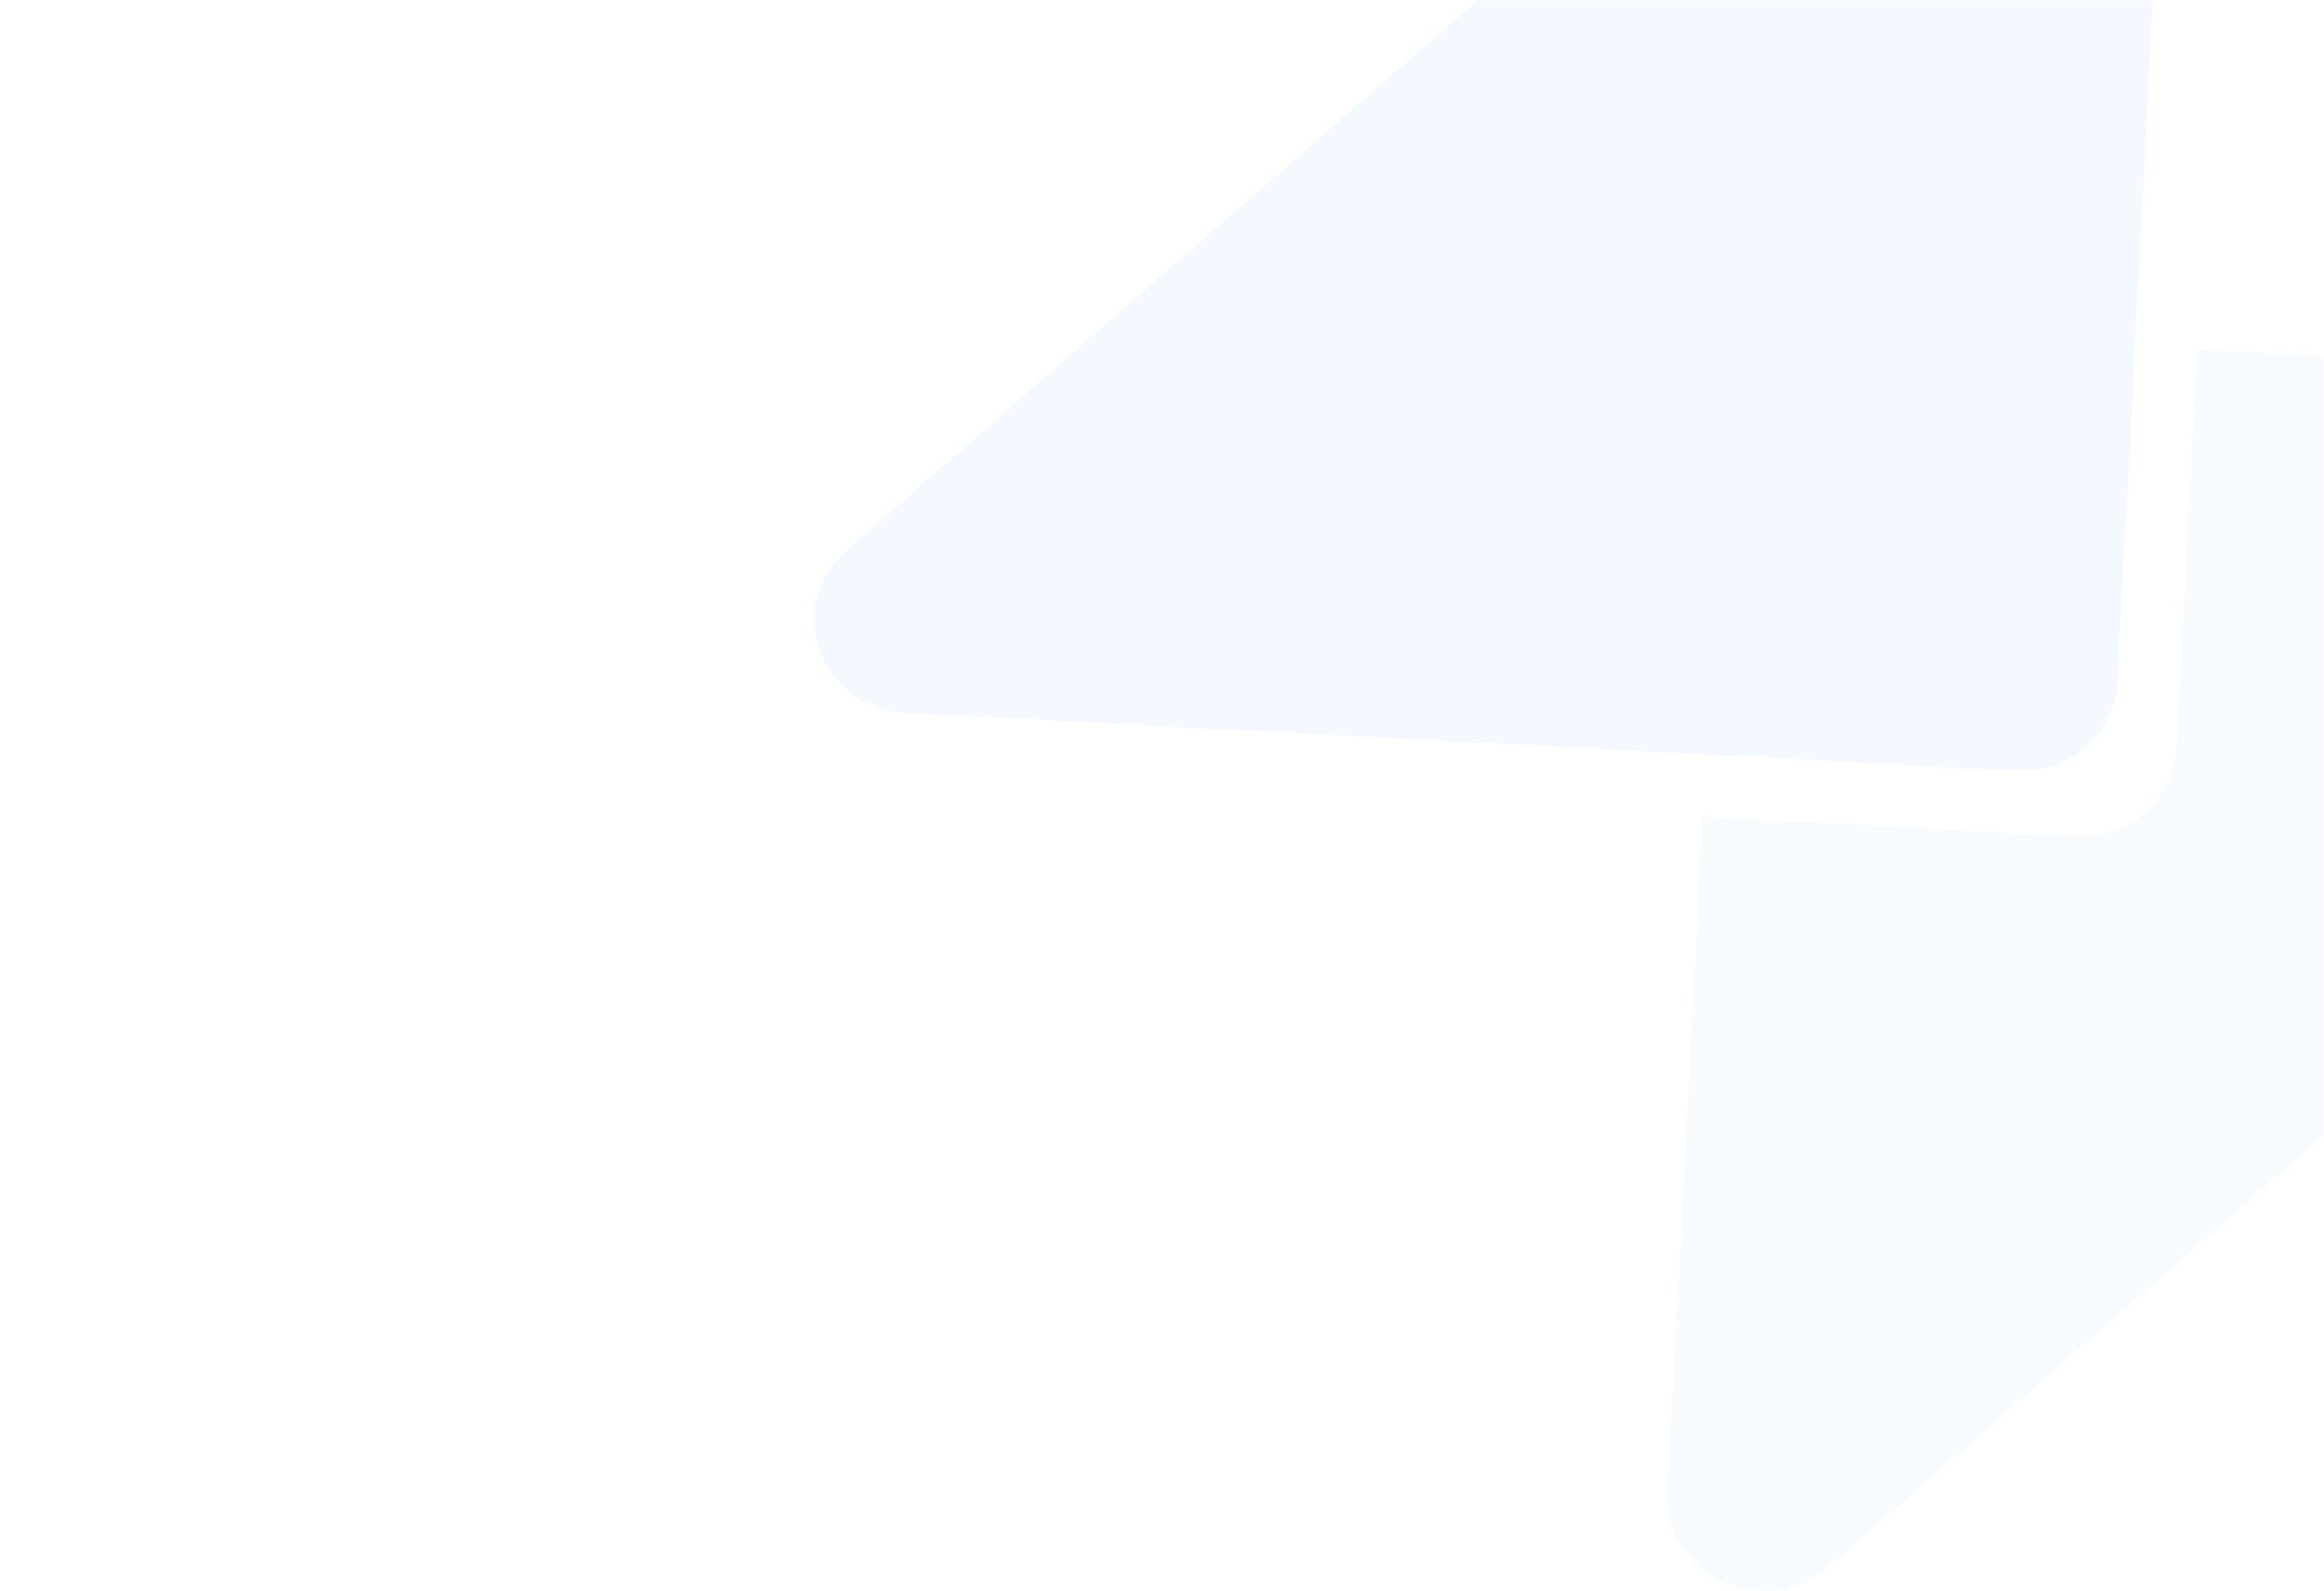 <svg width="768" height="526" fill="none" xmlns="http://www.w3.org/2000/svg"><mask id="a" style="mask-type:alpha" maskUnits="userSpaceOnUse" x="269" y="0" width="499" height="526"><path fill="#D9D9D9" d="M269 0h499v526H269z"/></mask><g opacity=".05" mask="url(#a)"><path fill-rule="evenodd" clip-rule="evenodd" d="m718.168-129.532-18.421 355.287c-.879 16.95-15.793 29.951-33.312 29.037L299.22 235.648c-28.258-1.473-40.697-35.269-19.713-53.561l385.636-336.143c20.984-18.292 54.442-2.817 53.025 24.524Z" fill="#0083ED"/><path d="M562.692 269.968 551.1 493.547c-1.418 27.34 32.04 42.815 53.019 24.523l385.636-336.143c20.985-18.291 8.551-52.087-19.708-53.561l-243.884-12.714-6.828 131.709c-.879 16.95-15.794 29.95-33.313 29.037l-123.33-6.43Z" fill="#5DA3E5"/></g></svg>